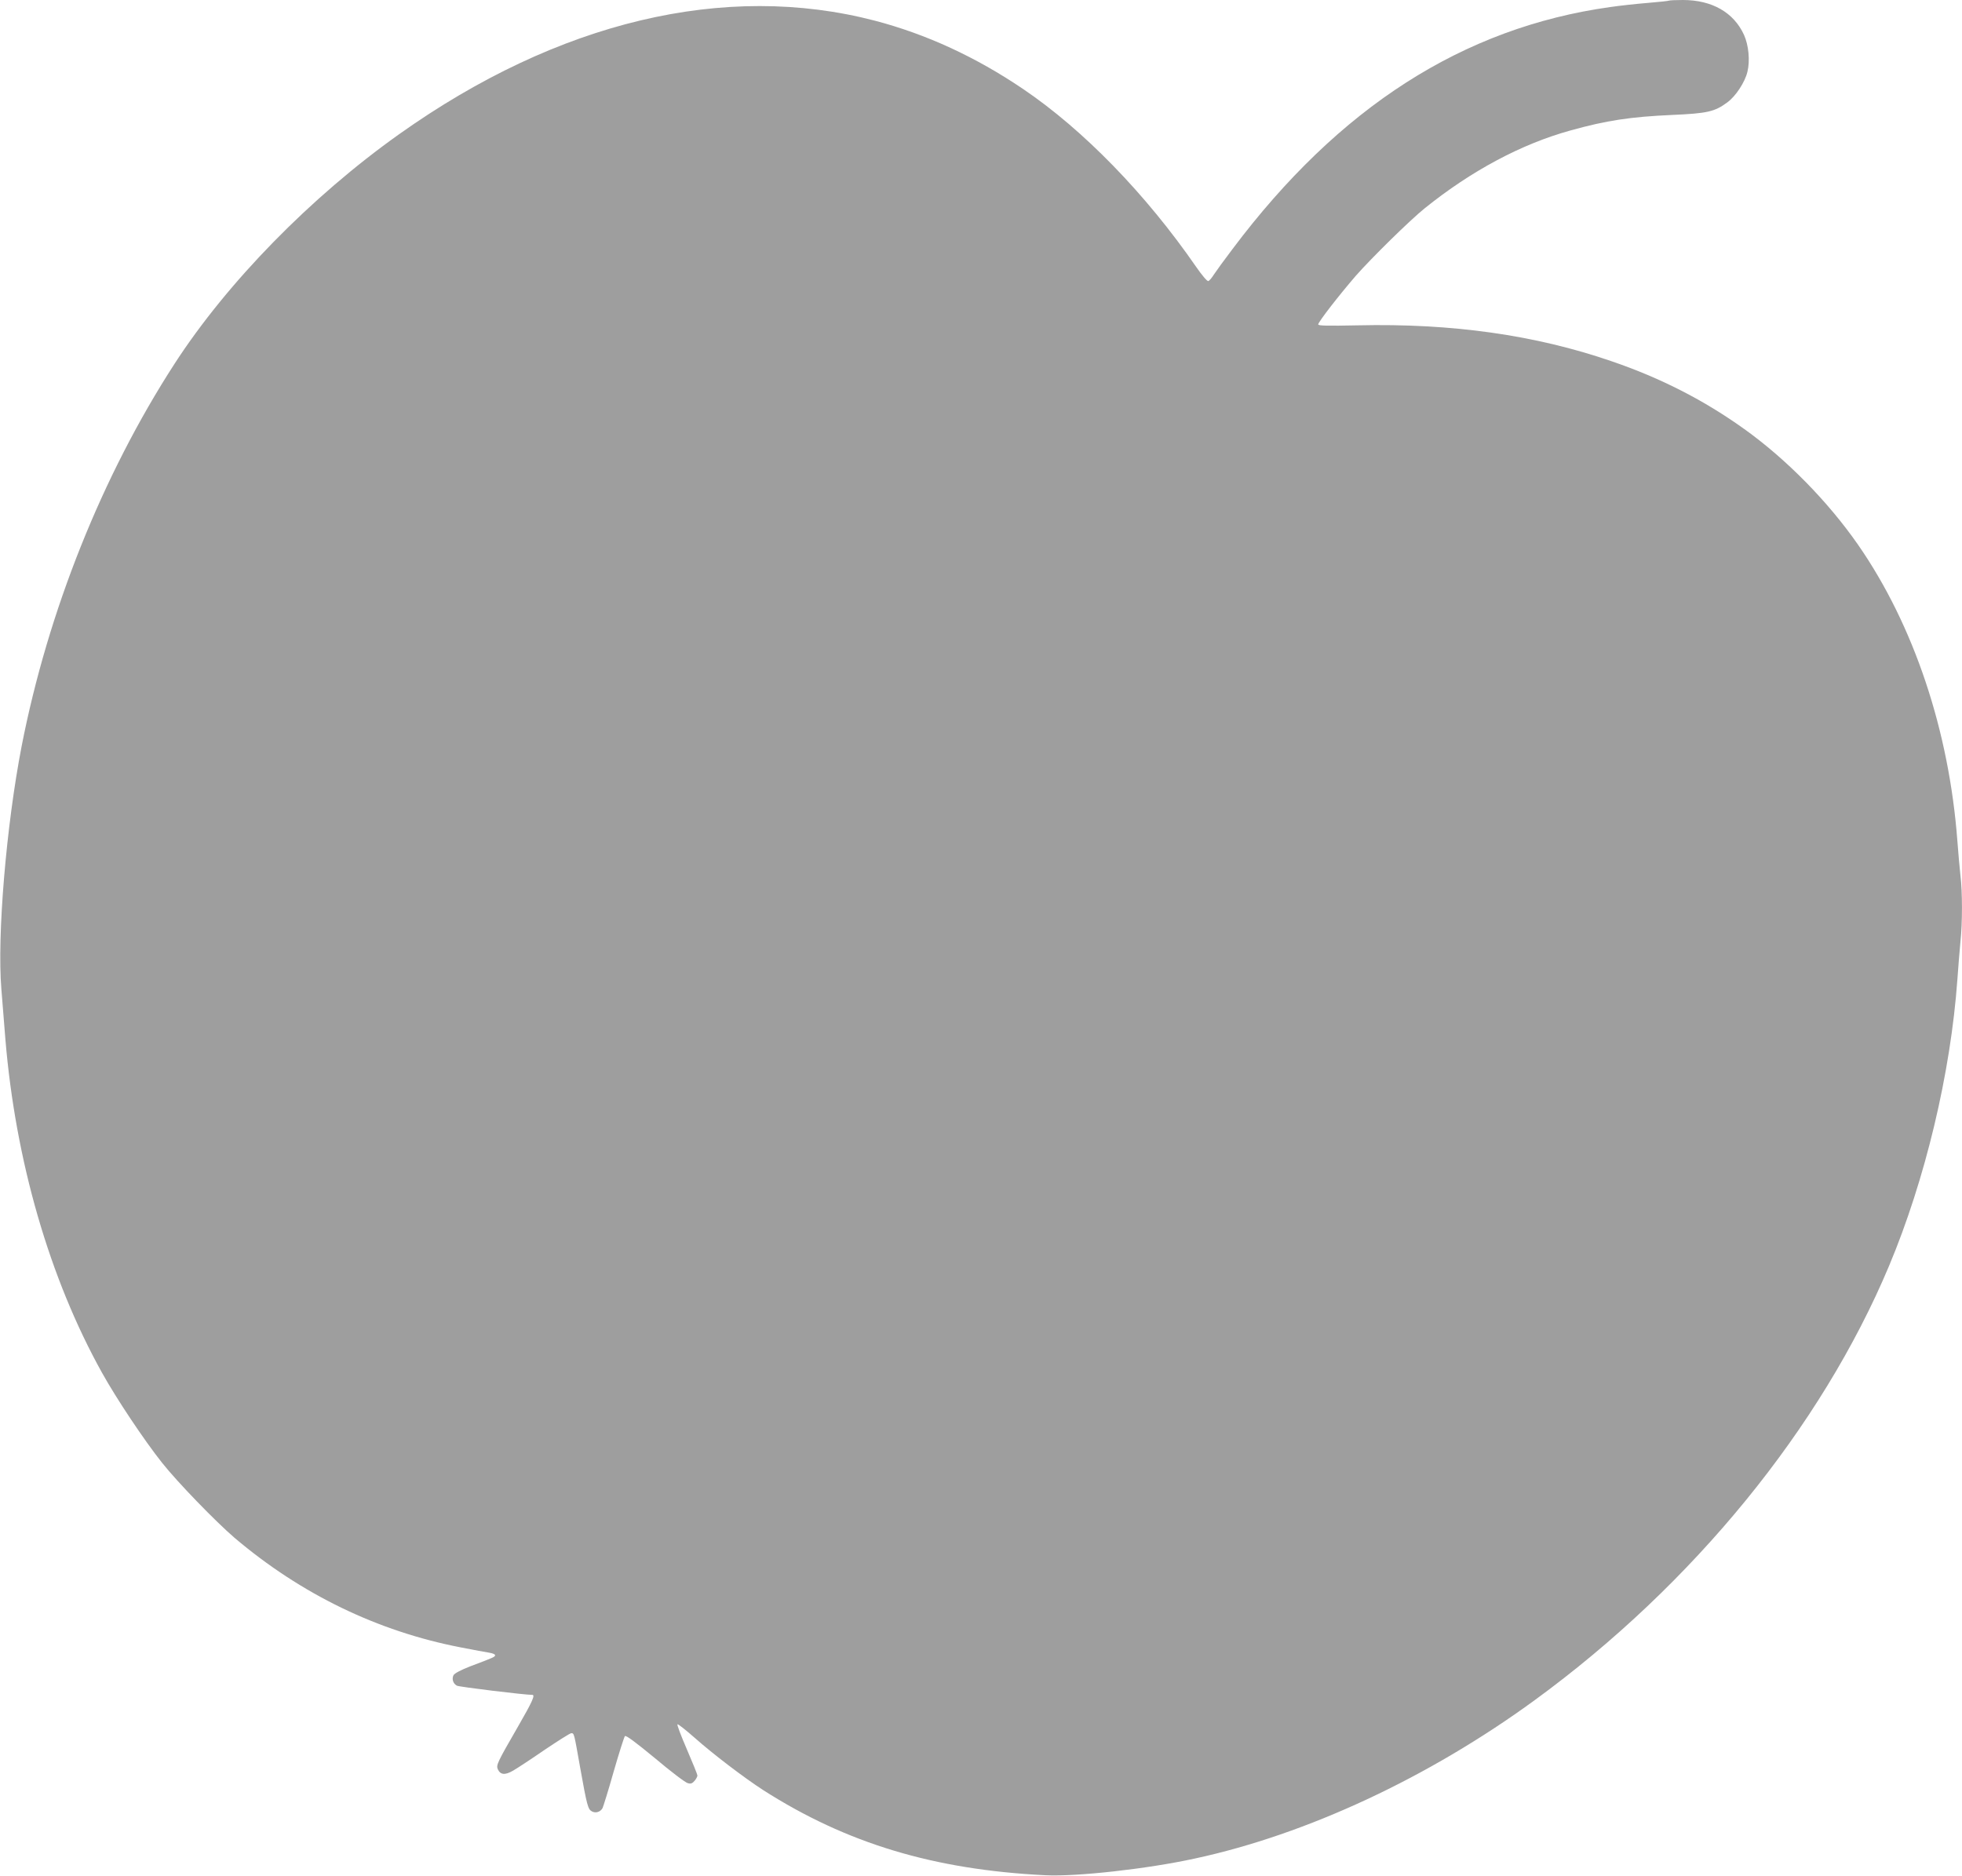 <?xml version="1.0" standalone="no"?>
<!DOCTYPE svg PUBLIC "-//W3C//DTD SVG 20010904//EN"
 "http://www.w3.org/TR/2001/REC-SVG-20010904/DTD/svg10.dtd">
<svg version="1.0" xmlns="http://www.w3.org/2000/svg"
 width="1280pt" height="1224pt" viewBox="0 0 1280 1224"
 preserveAspectRatio="xMidYMid meet">
<g transform="translate(0,1224) scale(0.1,-0.1)"
fill="#9e9e9e" stroke="none">
<path d="M10889 12236 c-2 -2 -65 -9 -139 -15 -74 -6 -184 -18 -245 -27 -959
-134 -1769 -653 -2464 -1579 -54 -71 -109 -147 -122 -167 -13 -21 -29 -40 -36
-42 -7 -3 -41 37 -79 92 -328 475 -736 895 -1129 1161 -310 210 -632 358 -967
446 -978 255 -2067 -4 -3103 -740 -576 -409 -1123 -968 -1467 -1500 -471 -728
-825 -1614 -997 -2495 -100 -517 -161 -1238 -132 -1585 6 -77 18 -223 26 -325
66 -793 287 -1560 630 -2177 95 -171 276 -442 392 -588 102 -129 352 -386 473
-490 434 -368 933 -610 1475 -715 83 -16 167 -32 188 -35 20 -3 37 -10 37 -16
0 -11 -9 -15 -163 -73 -59 -23 -101 -45 -108 -57 -13 -25 -3 -56 22 -69 14 -8
442 -60 492 -60 20 0 -1 -46 -92 -204 -139 -241 -145 -254 -133 -282 17 -36
47 -39 100 -8 26 15 119 76 206 136 88 59 165 108 173 108 19 0 18 1 58 -225
44 -246 51 -272 76 -285 25 -14 56 -4 70 21 5 11 39 119 73 240 35 121 68 225
73 230 7 7 72 -42 197 -145 102 -86 198 -159 213 -162 20 -6 30 -2 45 16 10
12 18 27 18 34 0 6 -31 83 -69 171 -38 88 -66 161 -61 163 5 2 55 -38 112 -88
118 -105 324 -262 448 -342 543 -347 1112 -519 1840 -555 203 -10 664 41 975
109 729 157 1525 528 2218 1034 1034 755 1868 1778 2311 2833 236 563 402
1257 446 1871 6 85 15 196 20 247 13 118 13 325 0 428 -5 44 -14 145 -20 225
-54 723 -285 1412 -648 1935 -196 282 -468 559 -742 755 -262 188 -545 333
-867 443 -497 171 -1040 248 -1655 234 -198 -4 -258 -3 -258 6 0 16 137 192
245 317 101 115 354 364 450 441 304 245 632 420 952 508 233 65 391 89 664
101 227 10 276 21 358 82 55 40 115 132 131 199 18 73 8 174 -22 241 -67 147
-209 228 -399 228 -47 0 -88 -2 -90 -4z"/>
</g>
</svg>
